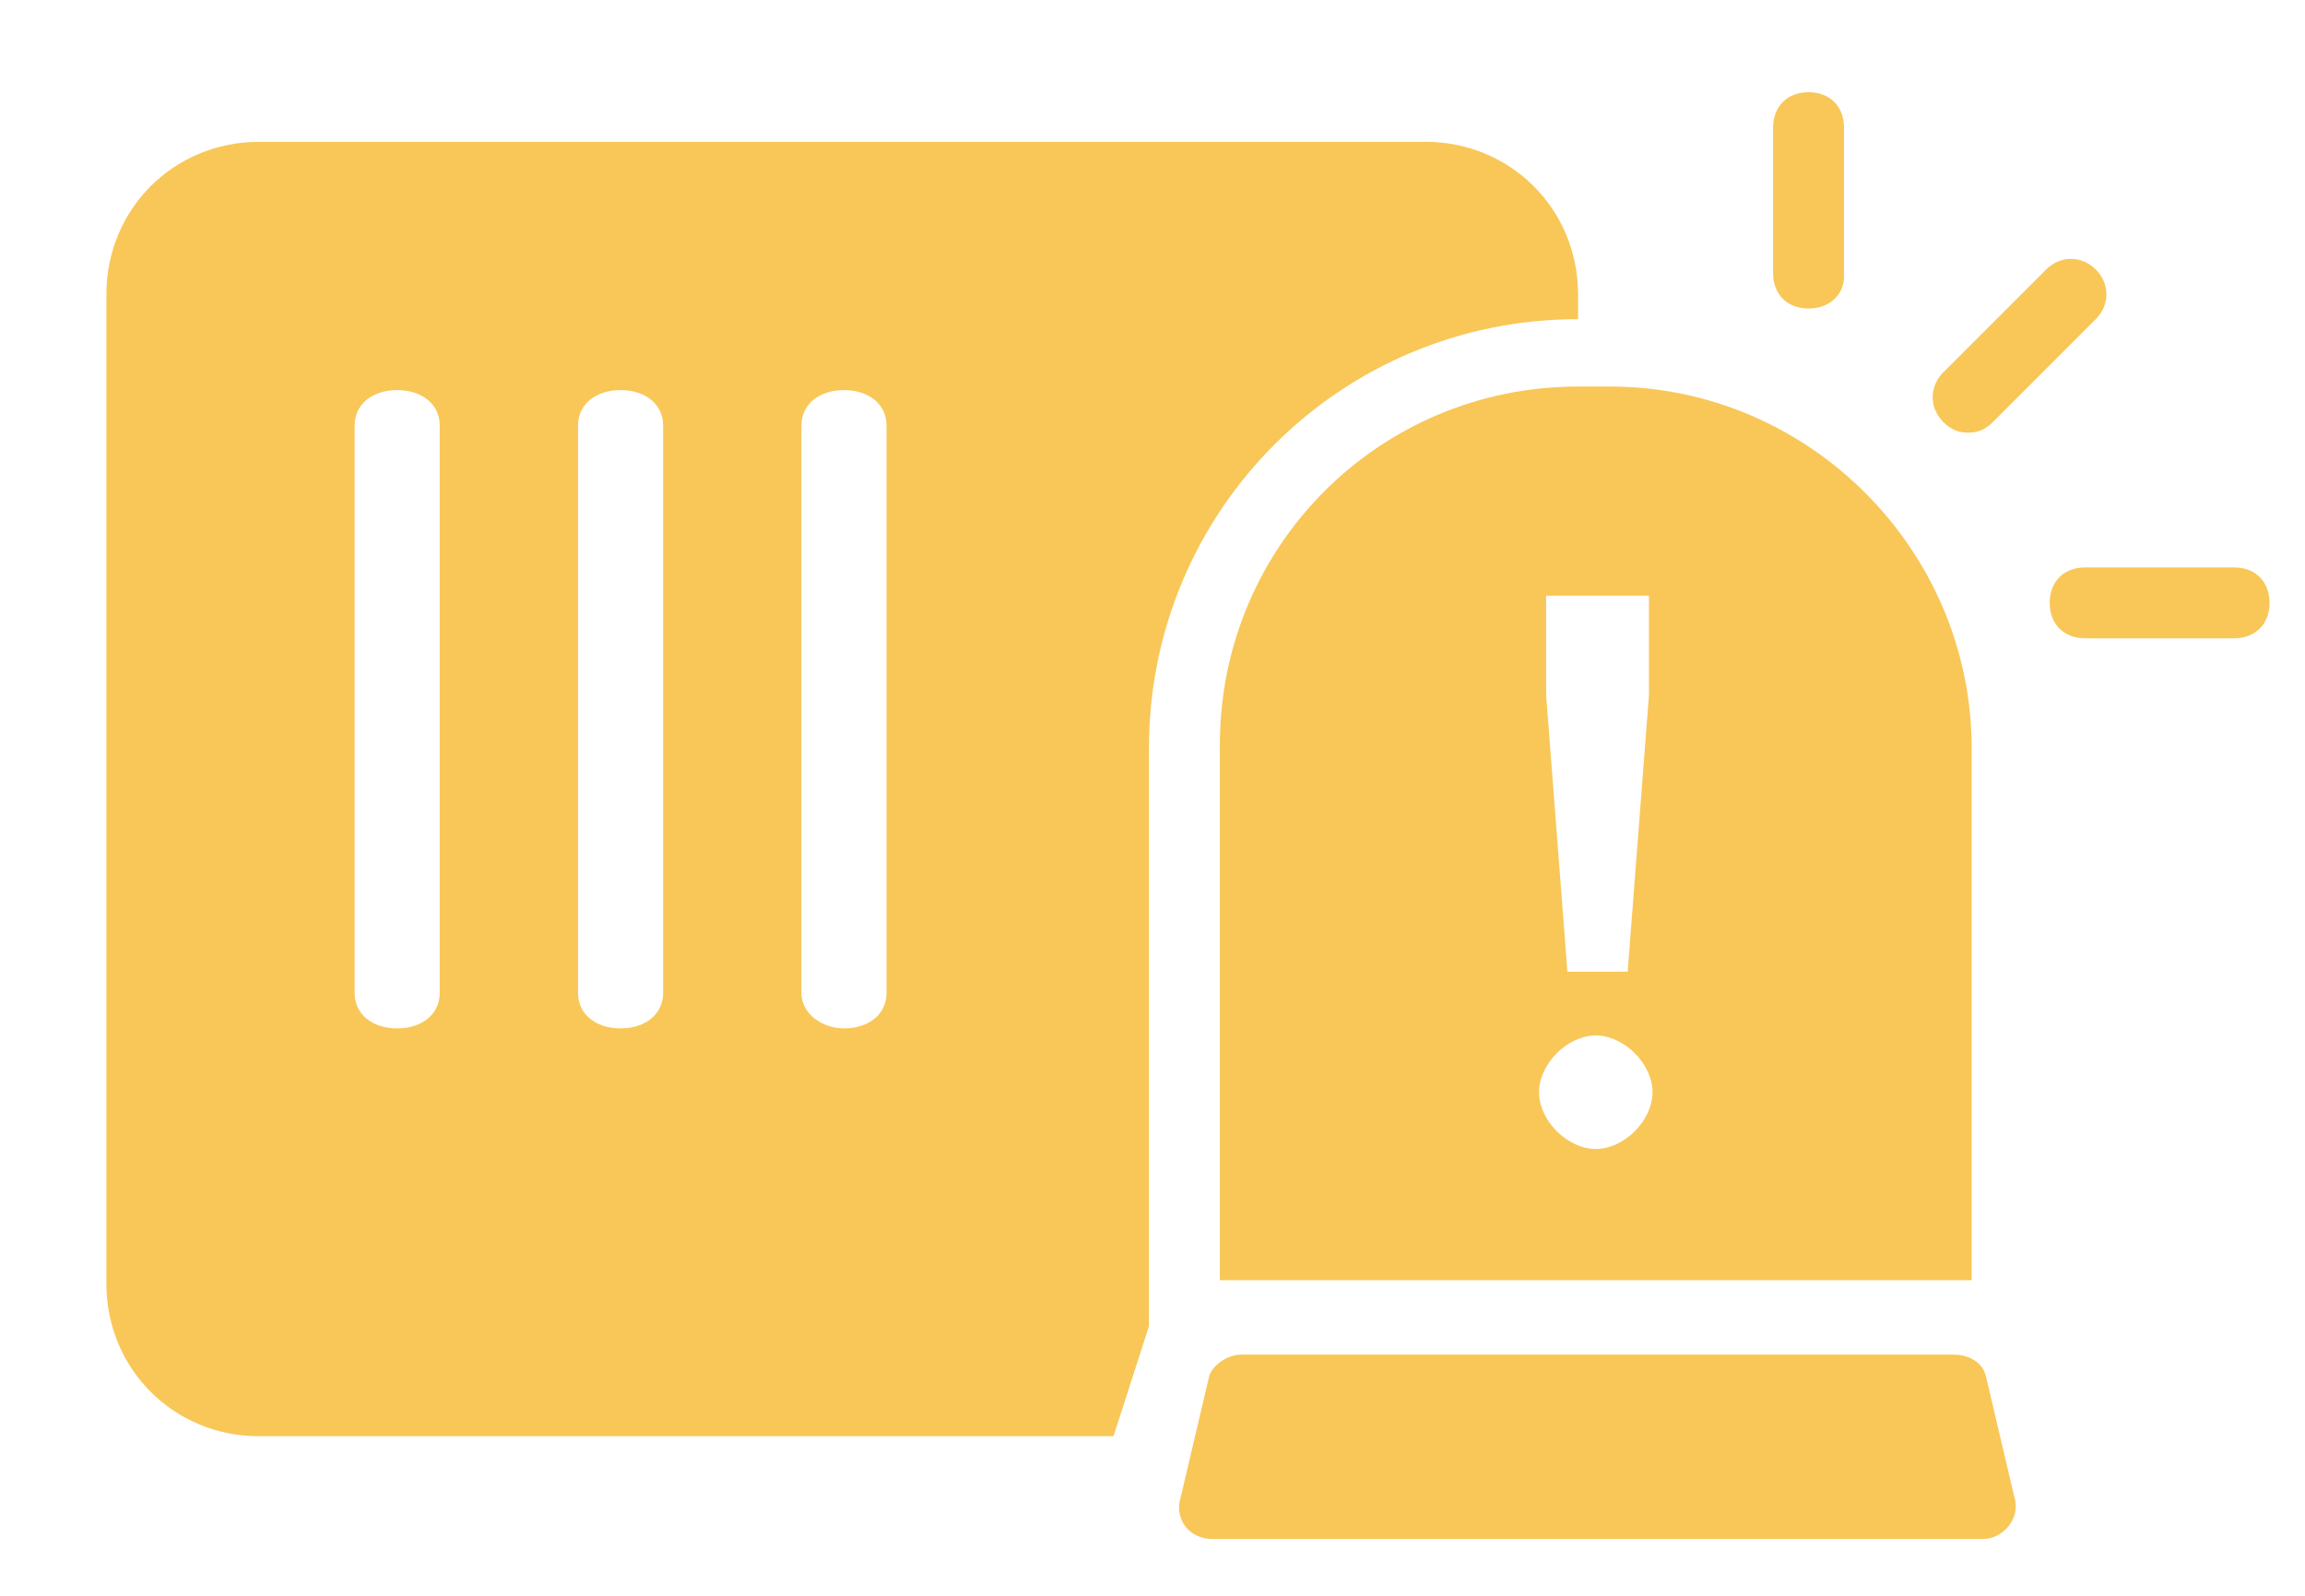 <?xml version="1.0" encoding="utf-8"?>
<!-- Generator: Adobe Illustrator 23.0.1, SVG Export Plug-In . SVG Version: 6.00 Build 0)  -->
<svg version="1.1" id="Réteg_1" xmlns="http://www.w3.org/2000/svg" xmlns:xlink="http://www.w3.org/1999/xlink" x="0px" y="0px"
	 viewBox="0 0 65 45" style="enable-background:new 0 0 65 45;" xml:space="preserve">
<style type="text/css">
	.st0{fill-rule:evenodd;clip-rule:evenodd;fill:#F8C758;}
	.st1{fill:#F8C758;}
</style>
<g>
	<g>
		<path class="st1" d="M51,8.7c-0.6,0-1-0.4-1-1V3.6c0-0.6,0.4-1,1-1s1,0.4,1,1v4.2C52,8.3,51.6,8.7,51,8.7z"/>
	</g>
	<g>
		<path class="st1" d="M55.5,12.2c-0.3,0-0.5-0.1-0.7-0.3c-0.4-0.4-0.4-1,0-1.4l2.9-2.9c0.4-0.4,1-0.4,1.4,0s0.4,1,0,1.4l-2.9,2.9
			C56,12.1,55.8,12.2,55.5,12.2z"/>
	</g>
	<g>
		<path class="st1" d="M63,18h-4.2c-0.6,0-1-0.4-1-1s0.4-1,1-1H63c0.6,0,1,0.4,1,1S63.6,18,63,18z"/>
	</g>
	<path class="st1" d="M34.2,43.4h21.7c0.6,0,1.1-0.6,0.9-1.2l-0.8-3.4c-0.1-0.4-0.5-0.6-0.9-0.6H35c-0.4,0-0.8,0.3-0.9,0.6l-0.8,3.4
		C33.1,42.8,33.5,43.4,34.2,43.4z"/>
	<path class="st1" d="M45.4,10.9h-0.9c-5.6,0-10.1,4.5-10.1,10.1v15.1h21.2V21.1C55.6,15.5,51,10.9,45.4,10.9z M43.5,16.8h3v2.8
		l-0.6,7.8h-1.7l-0.6-7.8V16.8z M46.1,31.9c-0.3,0.3-0.7,0.5-1.1,0.5s-0.8-0.2-1.1-0.5c-0.3-0.3-0.5-0.7-0.5-1.1s0.2-0.8,0.5-1.1
		c0.3-0.3,0.7-0.5,1.1-0.5s0.8,0.2,1.1,0.5s0.5,0.7,0.5,1.1S46.4,31.6,46.1,31.9z"/>
	<path class="st1" d="M40.2,4H7.3C4.9,4,3,5.9,3,8.3v27.9c0,2.4,1.9,4.3,4.3,4.3h24.1l1-3.1c0-0.1,0-0.1,0-0.2V21.1
		c0-6.7,5.4-12.1,12.1-12.1V8.3C44.5,5.9,42.6,4,40.2,4z M10,28V12c0-0.6,0.5-1,1.2-1s1.2,0.4,1.2,1v16c0,0.6-0.5,1-1.2,1
		S10,28.6,10,28z M16.3,28V12c0-0.6,0.5-1,1.2-1c0.7,0,1.2,0.4,1.2,1v16c0,0.6-0.5,1-1.2,1C16.8,29,16.3,28.6,16.3,28z M22.6,28V12
		c0-0.6,0.5-1,1.2-1c0.7,0,1.2,0.4,1.2,1v16c0,0.6-0.5,1-1.2,1C23.2,29,22.6,28.6,22.6,28z"/>
</g>
</svg>
